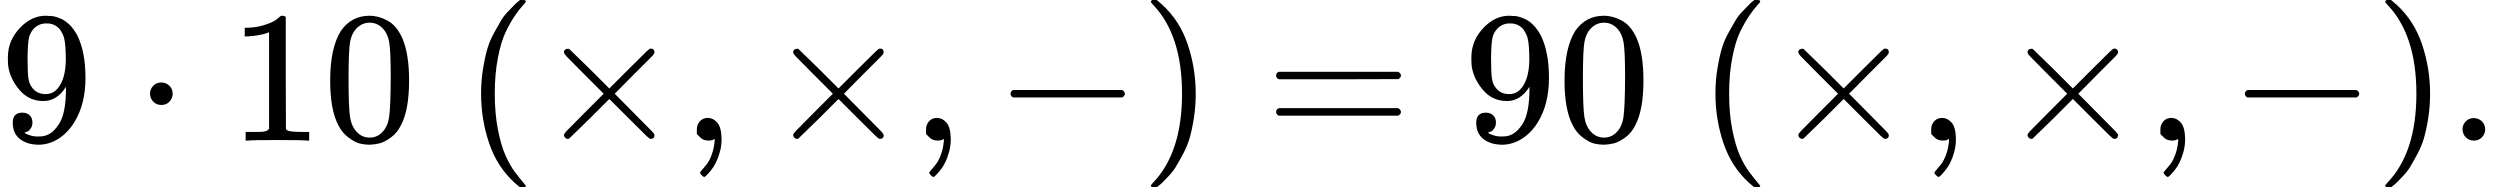 <svg version="1.1" style="vertical-align: -0.566ex;" xmlns="http://www.w3.org/2000/svg" width="13336.7px" height="1000px"   viewBox="0 -750 13336.7 1000" xmlns:xlink="http://www.w3.org/1999/xlink"><defs><path id="MJX-48-TEX-N-39" d="M352 287Q304 211 232 211Q154 211 104 270T44 396Q42 412 42 436V444Q42 537 111 606Q171 666 243 666Q245 666 249 666T257 665H261Q273 665 286 663T323 651T370 619T413 560Q456 472 456 334Q456 194 396 97Q361 41 312 10T208 -22Q147 -22 108 7T68 93T121 149Q143 149 158 135T173 96Q173 78 164 65T148 49T135 44L131 43Q131 41 138 37T164 27T206 22H212Q272 22 313 86Q352 142 352 280V287ZM244 248Q292 248 321 297T351 430Q351 508 343 542Q341 552 337 562T323 588T293 615T246 625Q208 625 181 598Q160 576 154 546T147 441Q147 358 152 329T172 282Q197 248 244 248Z"></path><path id="MJX-48-TEX-N-22C5" d="M78 250Q78 274 95 292T138 310Q162 310 180 294T199 251Q199 226 182 208T139 190T96 207T78 250Z"></path><path id="MJX-48-TEX-N-31" d="M213 578L200 573Q186 568 160 563T102 556H83V602H102Q149 604 189 617T245 641T273 663Q275 666 285 666Q294 666 302 660V361L303 61Q310 54 315 52T339 48T401 46H427V0H416Q395 3 257 3Q121 3 100 0H88V46H114Q136 46 152 46T177 47T193 50T201 52T207 57T213 61V578Z"></path><path id="MJX-48-TEX-N-30" d="M96 585Q152 666 249 666Q297 666 345 640T423 548Q460 465 460 320Q460 165 417 83Q397 41 362 16T301 -15T250 -22Q224 -22 198 -16T137 16T82 83Q39 165 39 320Q39 494 96 585ZM321 597Q291 629 250 629Q208 629 178 597Q153 571 145 525T137 333Q137 175 145 125T181 46Q209 16 250 16Q290 16 318 46Q347 76 354 130T362 333Q362 478 354 524T321 597Z"></path><path id="MJX-48-TEX-N-A0" d=""></path><path id="MJX-48-TEX-N-28" d="M94 250Q94 319 104 381T127 488T164 576T202 643T244 695T277 729T302 750H315H319Q333 750 333 741Q333 738 316 720T275 667T226 581T184 443T167 250T184 58T225 -81T274 -167T316 -220T333 -241Q333 -250 318 -250H315H302L274 -226Q180 -141 137 -14T94 250Z"></path><path id="MJX-48-TEX-N-D7" d="M630 29Q630 9 609 9Q604 9 587 25T493 118L389 222L284 117Q178 13 175 11Q171 9 168 9Q160 9 154 15T147 29Q147 36 161 51T255 146L359 250L255 354Q174 435 161 449T147 471Q147 480 153 485T168 490Q173 490 175 489Q178 487 284 383L389 278L493 382Q570 459 587 475T609 491Q630 491 630 471Q630 464 620 453T522 355L418 250L522 145Q606 61 618 48T630 29Z"></path><path id="MJX-48-TEX-N-2C" d="M78 35T78 60T94 103T137 121Q165 121 187 96T210 8Q210 -27 201 -60T180 -117T154 -158T130 -185T117 -194Q113 -194 104 -185T95 -172Q95 -168 106 -156T131 -126T157 -76T173 -3V9L172 8Q170 7 167 6T161 3T152 1T140 0Q113 0 96 17Z"></path><path id="MJX-48-TEX-N-2212" d="M84 237T84 250T98 270H679Q694 262 694 250T679 230H98Q84 237 84 250Z"></path><path id="MJX-48-TEX-N-29" d="M60 749L64 750Q69 750 74 750H86L114 726Q208 641 251 514T294 250Q294 182 284 119T261 12T224 -76T186 -143T145 -194T113 -227T90 -246Q87 -249 86 -250H74Q66 -250 63 -250T58 -247T55 -238Q56 -237 66 -225Q221 -64 221 250T66 725Q56 737 55 738Q55 746 60 749Z"></path><path id="MJX-48-TEX-N-3D" d="M56 347Q56 360 70 367H707Q722 359 722 347Q722 336 708 328L390 327H72Q56 332 56 347ZM56 153Q56 168 72 173H708Q722 163 722 153Q722 140 707 133H70Q56 140 56 153Z"></path><path id="MJX-48-TEX-N-2E" d="M78 60Q78 84 95 102T138 120Q162 120 180 104T199 61Q199 36 182 18T139 0T96 17T78 60Z"></path></defs><g stroke="currentColor" fill="currentColor" stroke-width="0" transform="scale(1,-1)"><g ><g ><use  xlink:href="#MJX-48-TEX-N-39"></use></g><g  transform="translate(722.2,0)"><use  xlink:href="#MJX-48-TEX-N-22C5"></use></g><g  transform="translate(1222.4,0)"><use  xlink:href="#MJX-48-TEX-N-31"></use><use  xlink:href="#MJX-48-TEX-N-30" transform="translate(500,0)"></use></g><g  transform="translate(2222.4,0)"><use  xlink:href="#MJX-48-TEX-N-A0"></use></g><g  transform="translate(2472.4,0)"><use  xlink:href="#MJX-48-TEX-N-28"></use></g><g  transform="translate(2861.4,0)"><use  xlink:href="#MJX-48-TEX-N-D7"></use></g><g  transform="translate(3639.4,0)"><use  xlink:href="#MJX-48-TEX-N-2C"></use></g><g  transform="translate(4084.1,0)"><use  xlink:href="#MJX-48-TEX-N-D7"></use></g><g  transform="translate(4862.1,0)"><use  xlink:href="#MJX-48-TEX-N-2C"></use></g><g  transform="translate(5306.8,0)"><use  xlink:href="#MJX-48-TEX-N-2212"></use></g><g  transform="translate(6084.8,0)"><use  xlink:href="#MJX-48-TEX-N-29"></use></g><g  transform="translate(6751.6,0)"><use  xlink:href="#MJX-48-TEX-N-3D"></use></g><g  transform="translate(7807.3,0)"><use  xlink:href="#MJX-48-TEX-N-39"></use><use  xlink:href="#MJX-48-TEX-N-30" transform="translate(500,0)"></use></g><g  transform="translate(8807.3,0)"><use  xlink:href="#MJX-48-TEX-N-A0"></use></g><g  transform="translate(9057.3,0)"><use  xlink:href="#MJX-48-TEX-N-28"></use></g><g  transform="translate(9446.3,0)"><use  xlink:href="#MJX-48-TEX-N-D7"></use></g><g  transform="translate(10224.3,0)"><use  xlink:href="#MJX-48-TEX-N-2C"></use></g><g  transform="translate(10669,0)"><use  xlink:href="#MJX-48-TEX-N-D7"></use></g><g  transform="translate(11447,0)"><use  xlink:href="#MJX-48-TEX-N-2C"></use></g><g  transform="translate(11891.7,0)"><use  xlink:href="#MJX-48-TEX-N-2212"></use></g><g  transform="translate(12669.7,0)"><use  xlink:href="#MJX-48-TEX-N-29"></use></g><g  transform="translate(13058.7,0)"><use  xlink:href="#MJX-48-TEX-N-2E"></use></g></g></g></svg>